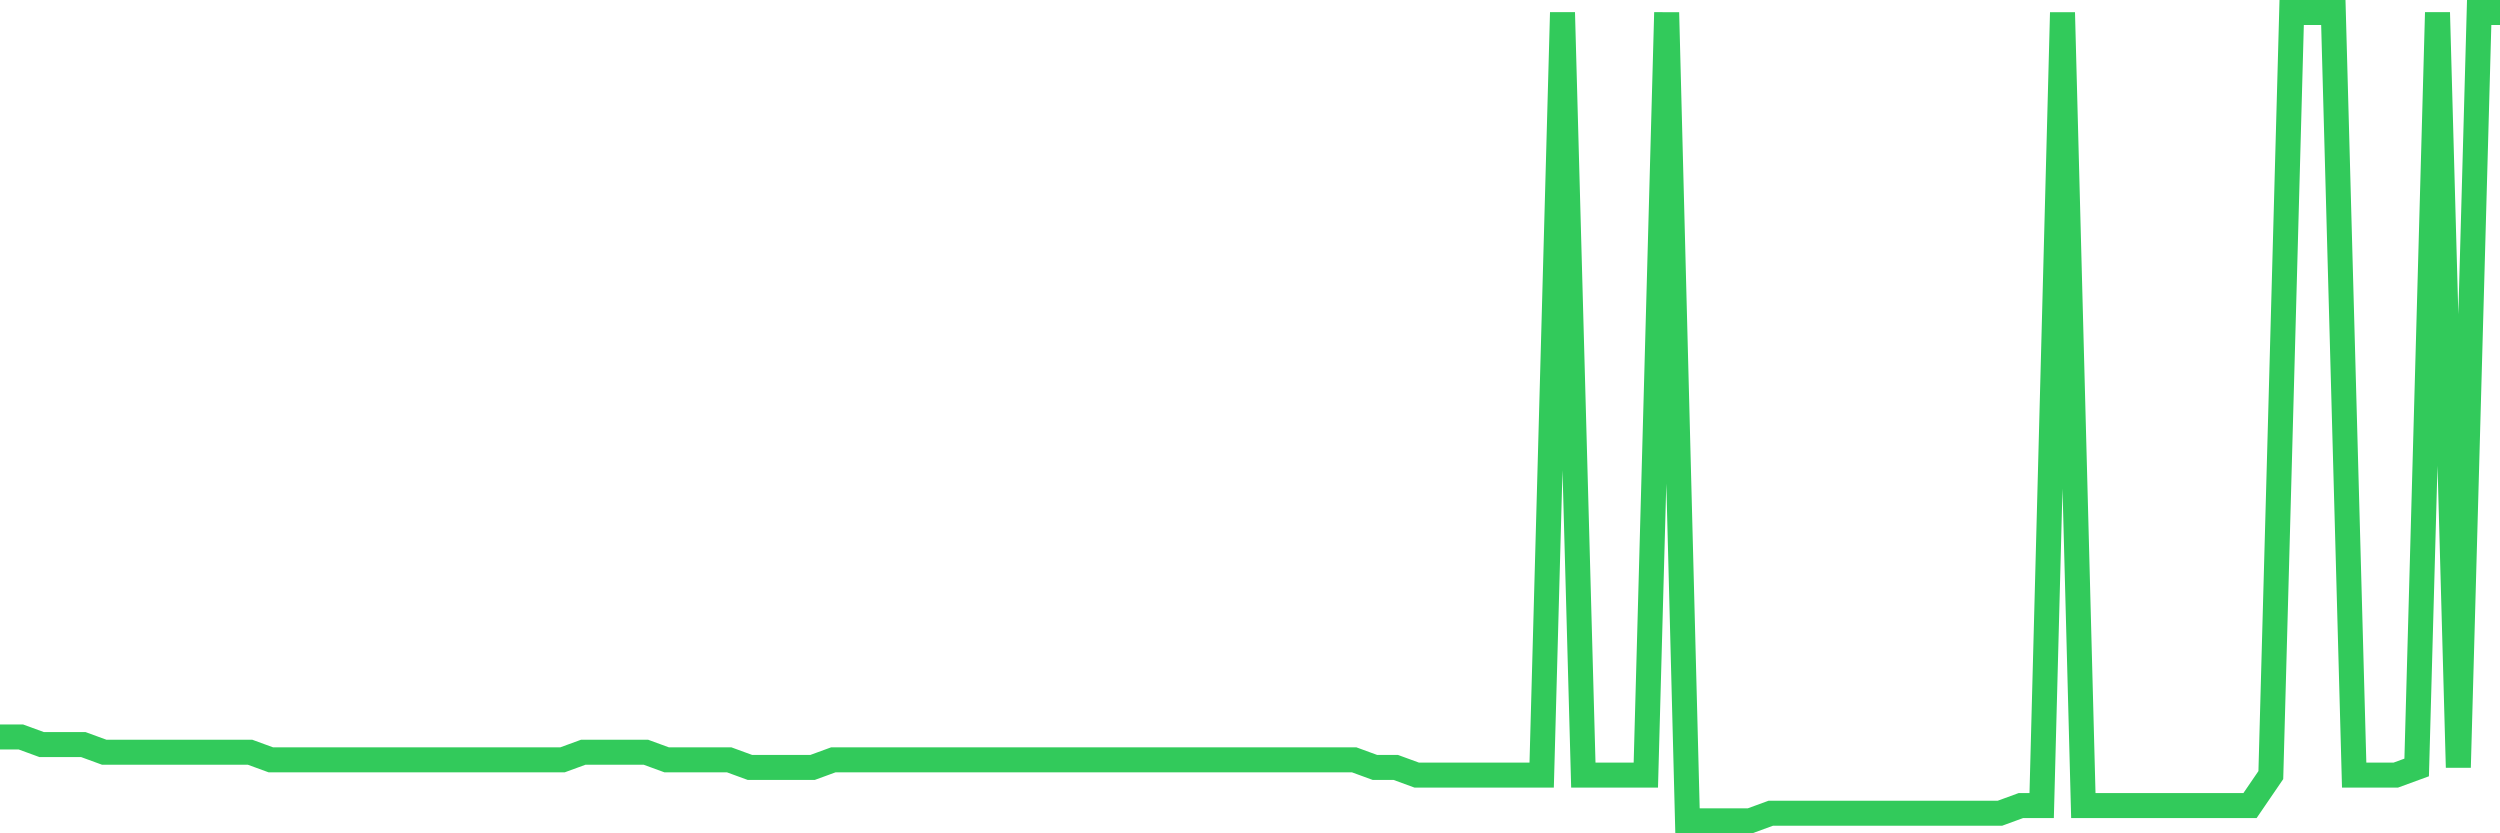 <svg
  xmlns="http://www.w3.org/2000/svg"
  xmlns:xlink="http://www.w3.org/1999/xlink"
  width="120"
  height="40"
  viewBox="0 0 120 40"
  preserveAspectRatio="none"
>
  <polyline
    points="0,35.374 1,35.374 2,35.74 3,35.74 4,35.74 5,36.106 6,36.106 7,36.106 8,36.106 9,36.106 10,36.106 11,36.106 12,36.106 13,36.472 14,36.472 15,36.472 16,36.472 17,36.472 18,36.472 19,36.472 20,36.472 21,36.472 22,36.472 23,36.472 24,36.472 25,36.472 26,36.472 27,36.472 28,36.106 29,36.106 30,36.106 31,36.106 32,36.472 33,36.472 34,36.472 35,36.472 36,36.838 37,36.838 38,36.838 39,36.838 40,36.472 41,36.472 42,36.472 43,36.472 44,36.472 45,36.472 46,36.472 47,36.472 48,36.472 49,36.472 50,36.472 51,36.472 52,36.472 53,36.472 54,36.472 55,36.472 56,36.472 57,36.472 58,36.472 59,36.472 60,36.472 61,36.472 62,36.472 63,36.472 64,36.472 65,36.472 66,36.838 67,36.838 68,37.204 69,37.204 70,37.204 71,37.204 72,37.204 73,37.204 74,37.204 75,0.6 76,37.204 77,37.204 78,37.204 79,37.204 80,0.6 81,39.4 82,39.4 83,39.4 84,39.4 85,39.034 86,39.034 87,39.034 88,39.034 89,39.034 90,39.034 91,39.034 92,39.034 93,39.034 94,39.034 95,39.034 96,39.034 97,38.668 98,38.668 99,0.6 100,38.668 101,38.668 102,38.668 103,38.668 104,38.668 105,38.668 106,38.668 107,38.668 108,38.668 109,37.204 110,0.6 111,0.6 112,0.6 113,37.204 114,37.204 115,37.204 116,36.838 117,0.6 118,36.838 119,0.6 120,0.6"
    fill="none"
    stroke="#32ca5b"
    stroke-width="1.2"
  >
  </polyline>
</svg>
